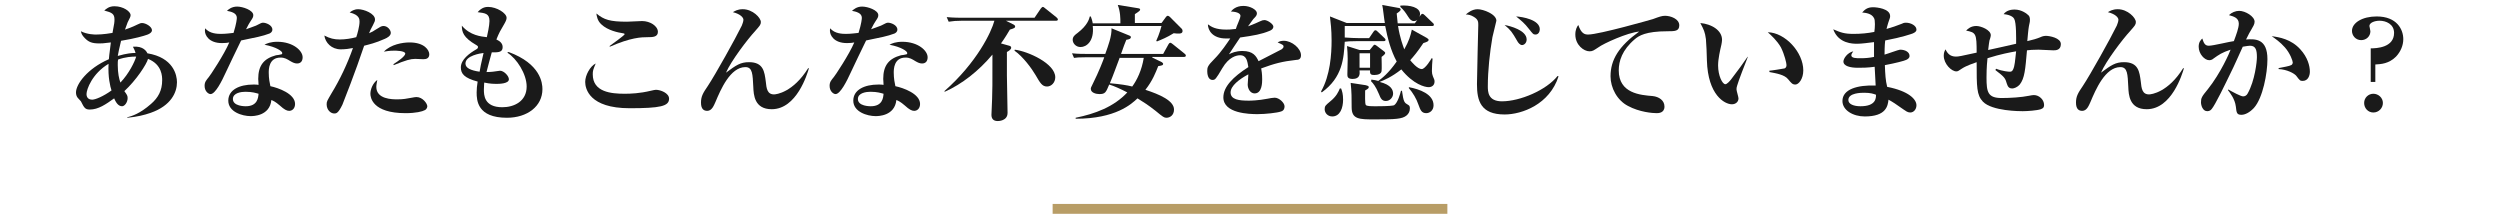 <?xml version="1.0" encoding="utf-8"?>
<svg version="1.1" xmlns="http://www.w3.org/2000/svg" width="760px" height="65px" viewBox="0 0 760 65">
	<style type="text/css">
		.st0{fill:#b89d66;}
		.st1{fill:#1a1a1a;}
	</style>
	<rect class="st0" x="320" y="62" width="120" height="3"/>
	<g class="st1">
		<path d="M38.9,35.6c1.1-0.3,3.6-1,7-4c2.2-1.9,3.4-4.1,3.4-7.2c0-1.1,0-4.8-4.3-6.5c-0.4,1.6-3.6,6.5-7.2,9.8c0.8,1.1,1,1.4,1,2.1c0,1.3-0.9,2.5-1.7,2.5c-1.3,0-2-1.5-2.4-2.4c-2.5,1.8-4.8,3.4-7.4,3.4c-1.4,0-1.7-0.5-2.7-2.5c-0.1-0.2-0.9-0.9-1-1.1c-0.3-0.4-0.5-0.9-0.5-1.6c0-2.5,3.5-7.3,10-10.1c0.1-1.5,0.5-4,0.6-5.1c-2.2,0.3-3,0.3-3.5,0.3c-2.4,0-3.3-0.5-4.4-1.6c-0.9-0.9-1.1-1.5-1.2-2.1c1.9,1,4.3,1,4.6,1c0.3,0,2.2,0,5-0.5c0.6-3,0.6-3.4,0.6-4.1c0-1.7-0.8-2.1-3.1-2.7c0.6-0.5,1.4-1.3,3.1-1.3c2.7,0,4.9,1.6,4.9,2.7c0,0.5-0.2,0.8-0.9,2.2C38.7,7.1,38.2,8.4,38,9c0.6-0.2,2.1-0.7,3.9-1.6c0.6-0.3,0.9-0.4,1.3-0.4c1.1,0,3,1.1,3,2.2c0,0.8-1.2,1.3-1.6,1.4c-0.8,0.3-3.5,1.1-7.8,1.8c-0.6,2.4-0.8,3.6-1,4.6c2.8-0.8,4.3-0.9,5.4-0.9c-0.2-0.8-0.5-1.3-0.8-1.9c3.2-0.3,4.2,1.5,4.4,2c7.9,1.3,9,6.6,9,8.8c0,3-1.7,7.1-8,9.3c-2,0.7-4.1,1.2-7.1,1.5V35.6z M33,19.4c-5,3-6.7,7.8-6.7,9.2c0,1.3,0.9,1.7,1.7,1.7c1,0,3.4-1,5.9-2.8C33.5,26.3,32.8,23.5,33,19.4z M35.8,19.8c0,2.4,0.4,4.2,0.8,5.3c2.6-2.7,4.4-6.4,4.8-7.9c-1.4,0-3.2,0.1-5.5,0.9C35.8,18.5,35.8,19,35.8,19.8z"/>
		<path d="M72,5.4c0-1.5-1.9-1.9-3-2.1C69.4,2.9,70.4,2,72.1,2C73.8,2,77,3.1,77,4.6c0,0.6-0.2,0.9-0.8,1.8c-0.5,0.8-0.6,0.9-1.4,2.5c1.4-0.5,2.4-0.9,3-1.1c1.6-0.8,1.7-0.9,2.2-0.9c0.8,0,2.8,0.7,2.8,2.1c0,0.8-0.7,1.1-0.9,1.2c-2.1,0.8-4.2,1.2-8.6,2.1c-0.5,1-4.5,9.3-4.7,9.8c-1.1,2.4-3.1,6.5-4.6,6.5c-0.6,0-1.8-0.8-1.8-2.5c0-1.2,0.5-1.7,1.3-2.7c0.3-0.3,4.7-6.9,6.2-10.5c-0.4,0.1-1.2,0.2-2.2,0.2c-4.1,0-5.2-2.5-5.2-3.7c0-0.3,0-0.4,0.1-0.8c1.3,1.7,3.9,1.7,4.8,1.7c1.4,0,2.8-0.2,3.8-0.3C71.9,7.1,72,5.7,72,5.4z M84.3,12.7c4.8,0,7.7,2.7,7.7,4.7c0,1.2-0.6,1.9-1.7,1.9c-0.7,0-1.3-0.3-2-0.7c-1-0.6-1.7-1.1-3-1.1c-3.6,0-3.6,3.6-3.6,4.6c0,1.8,0.3,3.2,0.5,4.1c2.4,0.5,7.5,2.3,7.5,5.4c0,1.3-0.8,2.1-1.8,2.1c-0.7,0-1.5-0.4-2.8-1.6c-1.4-1.2-1.9-1.4-2.6-1.7c-0.5,4.9-5.6,4.9-6.3,4.9c-2.6,0-6.8-1.3-6.8-4.7c0-3.3,3.4-4.9,7.6-4.9c0.7,0,1.1,0,1.6,0.1c0-0.9-0.1-1.3-0.1-1.8c0-4.1,1.7-6.2,5.4-7.2c0.2,0,1.5-0.2,1.7-0.3c0.2-0.1,0.2-0.2,0.2-0.4c0-0.5-1.7-1.8-5.4-2.5C81.1,13.2,82.3,12.7,84.3,12.7z M74.6,27.9c-1.2,0-3.8,0.3-3.8,2.2c0,2.2,3.6,2.2,3.9,2.2c3.6,0,3.8-2.6,3.9-3.8C77.8,28.3,76.8,27.9,74.6,27.9z"/>
		<path d="M109.3,6.6c0-0.7,0-2.1-3-2.8c0.5-0.4,1.3-1,2.6-1c1.7,0,5.1,1.3,5.1,3.1c0,0.5-0.1,0.7-0.6,1.7c-0.7,1.3-0.9,1.7-1.2,2.5c1.1-0.5,1.3-0.6,1.7-0.9c1.8-1.1,2-1.3,2.7-1.3c1.2,0,2.2,1.2,2.2,2.1c0,0.9-1.1,1.5-1.8,1.8c-2.9,1.3-4.8,1.7-6.3,2.1c-2.6,7.8-6.2,16.9-6.6,17.9c-1.3,2.7-1.9,2.7-2.5,2.7c-1,0-2.3-1-2.3-2.8c0-0.9,0.2-1.1,1.4-3.2c2.7-4.4,4.9-9.1,6.6-13.9c-0.9,0.2-2.4,0.4-3.7,0.4c-2.8,0-4.7-2-5-4.2c1.7,0.9,3,1.2,4.7,1.2c1.7,0,3.5-0.3,5-0.7C108.6,10.5,109.3,8,109.3,6.6z M114.4,26.4c0,3.8,4.9,3.8,6.4,3.8c1.9,0,2.7-0.2,4.4-0.5c0.6-0.1,1-0.2,1.4-0.2c1.9,0,3.3,2,3.3,2.8c0,0.2-0.1,0.9-0.8,1.2c-0.7,0.4-2.7,0.9-5.8,0.9c-10.1,0-10.7-4.8-10.7-5.9c0-1.3,0.7-3.2,2.1-4.2C114.6,24.9,114.4,25.8,114.4,26.4z M119.6,19.5c1.3-0.8,3.6-2.4,3.6-3.2c0-0.9-3.1-0.9-3.3-0.9c-1.7,0-2.4,0.2-3.2,0.3c2.1-2.2,5.7-2.8,7.8-2.8c4.6,0,6,2.4,6,3.6c0,1.3-1,1.5-1.8,1.5c-0.4,0-2.1-0.1-2.5-0.1c-1.4,0-2.8,0.4-6.5,1.9L119.6,19.5z"/>
		<path d="M154.6,15.8c9.8,3.6,10.3,9.5,10.3,11.3c0,5.2-4.6,8.7-10.8,8.7c-9,0-9.2-5.3-9.2-7.7c0-1.1,0.1-1.9,0.3-3.3c-4.1-1.1-5.1-2.4-5.1-4.3c0-2.4,2.6-4.3,4.7-5.5c0.5-0.3,0.5-0.5,0.5-0.7c0-0.2,0-0.3-0.5-0.6c-4-2.3-4.4-4-4.4-5.9c2.5,3,5.9,3.3,7.6,3.5c0.2-0.8,0.8-3.6,0.8-4.9c0-2.3-1.3-2.4-3.6-2.7c1.3-1.5,2.5-1.6,3.2-1.6c2.6,0,5.6,1.9,5.6,3.3c0,0.4-0.1,0.8-0.6,1.7c-1.4,2.4-1.6,2.7-2.5,4.9c1.1,0.5,1.9,1.2,1.9,2.3c0,1.4-0.9,1.7-3.3,1.6c-0.6,2.1-1.1,4.1-1.6,6c0.4,0,1,0,1.9-0.1c0.3,0,1.9-0.3,2.2-0.3c1.2,0,2.7,1.6,2.7,2.6c0,1.4-3.1,1.4-3.9,1.4c-1.8,0-3.1-0.3-3.6-0.4c0,0.5-0.1,1.1-0.1,2.1c0,1.6,0,5.4,5.6,5.4c3.6,0,7.4-1.8,7.4-6.3c0-3.8-3-8.5-5.9-10.3L154.6,15.8z M141.5,19.3c0,1.4,1.6,2.1,4.3,2.5c0.1-0.8,0.5-2.7,1.2-5.7C146.1,16.2,141.5,16.9,141.5,19.3z"/>
		<path d="M180.2,22.6c0,5.4,5.6,5.9,9.7,5.9c1.8,0,4.6-0.1,7.9-0.9c1-0.2,1.2-0.3,1.6-0.3c1.4,0,4,1,4,2.7c0,2.3-2.7,2.9-12,2.9c-12.2,0-13.5-5.9-13.5-8c0-2,1.5-4.8,3.2-5.6C180.3,21.2,180.2,21.5,180.2,22.6z M185.3,14c0.7-0.5,4.6-3.3,4.6-3.6c0-0.2-0.4-0.3-0.6-0.3c-1.3-0.2-4.5-0.8-6.5-2.7c-1.2-1.1-1.4-2.5-1.5-3.3c2.3,1.9,4.1,2.5,9.3,2.5c0.7,0,4-0.2,4.6-0.2c2.4,0,4.8,1.5,4.8,3.3c0,1.6-1.7,1.6-3,1.6c-2.1,0-5.2,0.1-11.6,2.9L185.3,14z"/>
		<path d="M245.9,20.8c-0.5,1.7-3.7,12.4-11.3,12.4c-5.3,0-5.5-4.4-5.6-6.8c-0.2-3.8-0.2-6-2.4-6c-4.6,0-7.5,6.8-9.1,10.6c-0.5,1.1-1.1,2.7-2.5,2.7c-1,0-1.9-0.5-1.9-2.5c0-1.9,0.6-2.9,2.1-5.1c2.2-3.3,8.4-14.4,10.3-18.3c0.2-0.5,0.5-1.3,0.5-1.8c0-0.6-0.8-1.7-3.2-2.3c0.5-0.3,1.4-0.9,3-0.9c3,0,5.5,2.6,5.5,3.9c0,0.8-0.3,1.1-1.7,2.7c-2.4,2.6-7.4,9.2-8.9,12.7c3.1-2.3,4.4-3.2,7-3.2c4.4,0,4.7,2.9,5.1,5.9c0.2,2,0.4,3.9,2.5,3.9c0.7,0,5.8-0.6,10.4-8L245.9,20.8z"/>
		<path d="M262,5.4c0-1.5-1.9-1.9-3-2.1c0.5-0.4,1.4-1.3,3.1-1.3c1.7,0,4.9,1.1,4.9,2.6c0,0.6-0.2,0.9-0.8,1.8c-0.5,0.8-0.6,0.9-1.4,2.5c1.4-0.5,2.4-0.9,3-1.1c1.6-0.8,1.7-0.9,2.2-0.9c0.8,0,2.8,0.7,2.8,2.1c0,0.8-0.7,1.1-0.9,1.2c-2.1,0.8-4.2,1.2-8.6,2.1c-0.5,1-4.5,9.3-4.7,9.8c-1.1,2.4-3.1,6.5-4.6,6.5c-0.6,0-1.8-0.8-1.8-2.5c0-1.2,0.5-1.7,1.3-2.7c0.3-0.3,4.7-6.9,6.2-10.5c-0.4,0.1-1.2,0.2-2.2,0.2c-4.1,0-5.2-2.5-5.2-3.7c0-0.3,0-0.4,0.1-0.8c1.3,1.7,3.9,1.7,4.8,1.7c1.4,0,2.8-0.2,3.8-0.3C261.9,7.1,262,5.7,262,5.4z M274.3,12.7c4.8,0,7.7,2.7,7.7,4.7c0,1.2-0.6,1.9-1.7,1.9c-0.7,0-1.3-0.3-2-0.7c-1-0.6-1.7-1.1-3-1.1c-3.6,0-3.6,3.6-3.6,4.6c0,1.8,0.3,3.2,0.5,4.1c2.4,0.5,7.5,2.3,7.5,5.4c0,1.3-0.8,2.1-1.8,2.1c-0.7,0-1.5-0.4-2.8-1.6c-1.4-1.2-1.9-1.4-2.6-1.7c-0.5,4.9-5.6,4.9-6.3,4.9c-2.6,0-6.8-1.3-6.8-4.7c0-3.3,3.4-4.9,7.6-4.9c0.7,0,1.1,0,1.6,0.1c0-0.9-0.1-1.3-0.1-1.8c0-4.1,1.7-6.2,5.4-7.2c0.2,0,1.5-0.2,1.7-0.3c0.2-0.1,0.2-0.2,0.2-0.4c0-0.5-1.7-1.8-5.4-2.5C271.1,13.2,272.3,12.7,274.3,12.7z M264.6,27.9c-1.2,0-3.8,0.3-3.8,2.2c0,2.2,3.6,2.2,3.9,2.2c3.6,0,3.8-2.6,3.9-3.8C267.8,28.3,266.8,27.9,264.6,27.9z"/>
		<path d="M308.2,7.5c0.3,0.2,0.4,0.3,0.4,0.6c0,0.3-0.2,0.5-1.6,0.9c-0.6,1-1.4,2.4-2.7,4.2l2.5,0.7c0.3,0.1,0.6,0.2,0.6,0.6c0,0.6-0.9,1.1-1.3,1.3V23c0,0.5,0.2,10.7,0.2,11.3c0,2.5-2.8,2.5-3,2.5c-1.4,0-1.9-0.8-1.9-1.9c0-0.7,0.2-4.1,0.2-4.8c0.1-2.7,0.1-3.8,0.1-13.5c-4.2,5-9.3,9-14.5,11.3l-0.1-0.2c9.9-8.7,14.3-18,15.2-21.4h-9.8c-1.8,0-2.8,0.1-4.1,0.3l-0.6-1.4c2.1,0.2,4.1,0.2,5.4,0.2h21.3l1.9-2.8c0.2-0.2,0.4-0.5,0.6-0.5s0.5,0.2,0.7,0.4l3.5,2.8c0.2,0.2,0.4,0.4,0.4,0.6c0,0.4-0.4,0.4-0.6,0.4h-15.2L308.2,7.5z M308.5,15.1c4,0.5,12.3,4.2,12.3,8.4c0,1.6-1.2,2.8-2.5,2.8c-1.5,0-2.1-1.1-3.5-3.5c-1.1-1.9-3.8-5.6-6.4-7.4L308.5,15.1z"/>
		<path d="M350.3,17.5l2.9,1.4c0.3,0.2,0.4,0.4,0.4,0.5c0,0.4-0.2,0.5-1.5,0.7c-0.8,2-1.7,4.4-3.9,7.2c4.3,1.4,8.7,3.3,8.7,6c0,1.7-1.2,2.5-2.3,2.5c-0.7,0-1-0.2-3.3-2.1c-2.3-1.8-3.4-2.5-5.5-3.8c-1.8,1.7-6.6,6.2-18.8,6.2v-0.3c5.9-1.2,11.6-3.3,15.7-7.7c-1.9-1-4.1-2-5.5-2.4c-1,2.4-1.2,2.9-3,2.9c-1,0-2.6-0.4-2.6-1.6c0-0.3,0.1-0.5,0.6-1.5c1.9-3.8,3.2-7.2,3.5-8.1h-5.1c-2.7,0-3.4,0.1-4.1,0.2l-0.6-1.4c1.7,0.2,3.7,0.2,5.4,0.2h4.7c0.9-2.5,2-5.4,1.9-7.8l5.4,2.2c0.1,0,0.5,0.2,0.5,0.5c0,0.2-0.1,0.3-0.3,0.5c-0.2,0.1-0.8,0.3-1.1,0.3c-0.2,0.4-1.1,2.8-1.6,4.3h12.8l1.6-2.9c0.1-0.2,0.3-0.5,0.6-0.5c0.2,0,0.4,0.2,0.7,0.4l3.6,2.9c0.2,0.2,0.4,0.3,0.4,0.6c0,0.4-0.4,0.4-0.6,0.4H350.3z M353.1,7l1.4-1.9c0.1-0.1,0.3-0.3,0.5-0.3c0.2,0,0.5,0.2,0.6,0.3l3.7,3.7c0.1,0.1,0.2,0.4,0.2,0.6c0,0.8-0.8,0.8-1.1,0.8c-0.6,0-0.8,0-1.6-0.1c-2.1,1.3-3.6,1.9-5.1,2.5l-0.2-0.2c0.9-1.9,1.5-4.1,1.6-4.5h-20.9c0.5,4.6-1.9,6.4-3.7,6.4c-1.5,0-2.4-1.2-2.4-2.2c0-1,0.7-1.5,1.5-2.1c3-2.3,3.5-4.2,3.7-5h0.3c0.2,0.6,0.4,1,0.6,2.1h8.4c0-1.6,0-3.5-0.8-5.6l6.2,1c0.5,0.1,0.6,0.2,0.6,0.4c0,0.3-0.2,0.5-1.6,1.4V7H353.1z M340.4,17.5c-1.3,3.4-1.9,5.2-3,7.8c3.3,0.3,5.2,0.6,6.8,1c1.4-1.9,2.9-4.9,3.5-8.7H340.4z"/>
		<path d="M377.1,4.8c0-0.5-0.6-1.2-2.9-1.3c0.4-0.5,1.5-1.7,3.8-1.7c2.1,0,4.1,1.2,4.1,2.2c0,0.6-0.2,0.9-1.1,1.8c-0.2,0.3-0.8,1.1-1.6,2.2c0.5-0.2,1.7-0.6,3.6-1.5c0.6-0.3,1-0.4,1.4-0.4c0.9,0,2.7,1.2,2.7,2c0,0.8-0.9,1.2-1.2,1.3c-2.4,1-4.7,1.4-8.9,2c-0.5,0.8-3,4.4-3.4,5.1c0.8-0.4,2.1-1,4.1-1c3.3,0,4.2,1.6,4.9,3.1c0.6-0.3,6.8-3.5,7-3.6c0.4-0.3,0.6-0.6,0.6-0.8c0-0.5-0.2-0.6-1.8-1.3c0.6-0.4,1.2-0.5,1.9-0.5c2.4,0,5.2,2.3,5.2,4.4c0,1.3-0.9,1.4-1.4,1.4c-4.4,0.5-6.6,1.1-10.7,2.6c0.1,0.6,0.3,1.6,0.3,3.3c0,0.9,0,4.3-2.3,4.3c-1.3,0-2.1-1.4-2.1-2.7c0-0.5,0.2-2.6,0.2-3.1c-2.8,1.5-5.4,3.5-5.4,5.5c0,2.2,2.6,2.5,5.5,2.5c0.3,0,2.8,0,5.8-0.6c0.3-0.1,1.7-0.3,2.1-0.3c1.4,0,3,1.6,3,2.6c0,1.1-0.6,1.5-1.1,1.6c-1.1,0.4-4.7,0.8-7.1,0.8c-2.5,0-10.4-0.2-10.4-5.1c0-3.2,2.9-6.2,7.6-9.2c-0.3-1.7-0.5-3.6-2.5-3.6c-1.1,0-3.4,0.5-5.4,3.9c-2,3.4-2.2,3.6-3,3.6c-1.5,0-1.6-2.1-1.6-2.7c0-1.1,0.1-1.6,2.1-3.6c2.2-2.2,4-5,4.9-6.3c-0.6,0-0.8,0-1.3,0c-4.1,0-5.5-2.5-5.5-4.3c1.1,0.8,2.4,1.6,5.6,1.6c0.5,0,1.4,0,2.9-0.2C375.9,7.9,377.1,5.6,377.1,4.8z"/>
		<path d="M416.9,24.2c0.8,0.1,1.4,0.2,2.1,0.4c1-0.7,3.1-2.3,5.6-5.9c-1.8-3.3-2.8-7.2-3.5-10.8h-12.3c0,0.9,0,2.5,0,3.5c1.1,0.1,3.5,0.2,4.6,0.2h2.8l1.3-1.9c0.2-0.3,0.4-0.5,0.6-0.5c0.3,0,0.5,0.2,0.7,0.4l2,1.9c0.2,0.2,0.4,0.4,0.4,0.6c0,0.4-0.3,0.4-0.6,0.4h-7.8c-2.5,0-3.2,0.1-4,0.2c-0.3,4.9-0.6,10.8-7,15.4l-0.2-0.3c2.8-4.9,3.2-11.4,3.2-15.5c0-3.3-0.3-5.6-0.5-7.3l5.1,2H421c-0.2-0.9-0.6-4.8-0.8-5.5l4.9,0.9c0.2,0,0.7,0.1,0.7,0.5c0,0.5-1,1-1.2,1.2c0.1,1.1,0.2,1.9,0.3,3h5.2l0.8-1.1c-0.2,0.2-0.5,0.4-1.1,0.4c-0.7,0-1.2-0.5-1.7-1.3c-0.9-1.4-1.3-2-2.4-3V1.7c2.9-0.2,6,0.5,6,2.6c0,0.2-0.1,0.6-0.2,0.8c0.5-0.7,0.7-0.9,0.9-0.9c0.2,0,0.4,0.1,0.7,0.4l2.4,2.3c0.2,0.2,0.4,0.3,0.4,0.6c0,0.4-0.3,0.4-0.6,0.4H425c0.6,3.7,1.5,6,1.9,7.1c1.4-2.5,1.9-4.1,2.3-6l4.5,2.5c0.3,0.2,0.6,0.4,0.6,0.6c0,0.4-0.3,0.6-1.6,1c-1.8,2.7-3,4.1-4,5.2c0.4,0.5,2.2,2.7,3.5,2.7c1.1,0,3-3.2,3-3.3l0.3,0.1c-0.1,1.1-0.2,2.7-0.2,3.8c0,0.6,0.1,1.1,0.3,1.6c0.4,0.9,0.5,1.1,0.5,1.6c0,1.1-0.8,1.7-1.8,1.7c-1.1,0-4.6-0.8-8.3-5.4c-2.9,2.3-5.3,3.3-6.6,3.8c3.6,0.9,4.1,2.5,4.1,3.6c0,1-0.9,2.2-2.2,2.2c-1.2,0-1.6-0.8-2.1-2.1c-1-2.4-1.8-3.3-2.4-3.9L416.9,24.2z M407.7,26.9c0.3,0.8,0.6,1.7,0.6,3.4c0,2.5-0.9,5.1-3.3,5.1c-1.3,0-2.3-1-2.3-2.2c0-1,0.3-1.2,1.6-2.3c2-1.6,2.6-3,3-4H407.7z M416.4,15.2l0.9-1.1c0.2-0.3,0.4-0.5,0.6-0.5c0.2,0,0.4,0.2,0.6,0.3l2.1,1.6c0.3,0.2,0.5,0.4,0.5,0.6c0,0.3-0.3,0.6-1.1,1.2c0,0.7,0.1,3.7,0,4.3c-0.1,0.8-1,1.2-2.2,1.2c-1,0-1.4-0.2-1.3-1.4h-3.2c0.1,1,0.2,2.6-2.1,2.6c-1.6,0-1.6-0.8-1.6-1.4c0-0.8,0.1-4.1,0.1-4.7c0-1.5-0.1-2.6-0.2-3.9l3.8,1.2H416.4z M415.2,25.9c0.6,0.2,0.9,0.2,0.9,0.6c0,0.3-0.2,0.5-1.1,1c0,1.3-0.1,4,0.2,4.4c0.3,0.4,1.5,0.4,3.2,0.4c4,0,5.1-0.2,5.4-0.3c1.1-0.7,1.9-3.6,2.1-4.4h0.3c0.5,3.5,0.7,3.6,1.9,4.3c0.4,0.2,0.5,0.5,0.5,1.1c0,0.9-0.4,1.6-1,2.1c-1.3,1.1-3.5,1.2-9.6,1.2c-4.8,0-7.1,0-7.1-3.7c0-2.7,0-4.7-0.3-7.4L415.2,25.9z M413.3,16.2v4.4h3.2v-4.4H413.3z M428.3,26.5c3.2,0.6,7.5,2.1,7.5,5.5c0,1.6-1.2,2.4-2.2,2.4c-1.5,0-1.8-1-2.4-2.6c-0.6-1.8-1.7-3.6-2.9-5L428.3,26.5z"/>
		<path d="M473.8,23.2c-2.7,8.5-11.1,11.6-16.4,11.6c-7.3,0-8.4-4.2-8.4-9.2c0-2.7,0.4-17.3,0.4-18c0-0.9,0-1.7-1.4-2.5c-0.8-0.5-1.6-0.7-2.4-0.7c0.6-0.5,1.9-1.6,3.6-1.6c1.7,0,5.7,1.5,5.7,3.5c0,0.1-1,4.2-1.2,5c-0.8,4.6-1.4,10.2-1.4,14.9c0,1.6,0,4.6,4.3,4.6c5.5,0,13.5-3.4,16.9-7.7L473.8,23.2z M464.1,12c0,1.1-0.8,1.7-1.4,1.7c-0.6,0-1.2-0.7-1.5-1.3c-1.5-2.6-1.9-3.2-3.8-4.8C459.1,7.9,464.1,9.2,464.1,12z M468.1,8.9c0,0.7-0.4,1.6-1.3,1.6c-0.7,0-0.8-0.2-2-1.7c-1.3-1.7-2.3-2.5-3.9-3.8C462.8,5.1,468.1,6,468.1,8.9z"/>
		<path d="M482.8,10.5c3.3,0,19.4-4.6,19.7-4.7c1.9-0.7,2.7-1,3.7-1c1.6,0,4.3,0.9,4.3,2.9c0,1.8-1.4,1.8-3.5,1.8c-6.8,0-8.8,1.4-10,2.4c-3.9,3.3-4.9,6.7-4.9,9.5c0,7,6.6,7.5,10.3,7.8c1.9,0.2,3.6,1.3,3.6,3.2c0,2-1.9,2-2.4,2c-1.2,0-5.2-0.3-8.7-2.2c-3.3-1.7-5.3-5.5-5.3-9c0-5.1,2.6-9.2,8.7-13.6c-3.5,0.3-10.8,3.6-12.4,4.8c-1.4,0.9-1.7,1.2-2.7,1.2c-1.7,0-4.3-1.9-4.3-5.1c0-1.5,0.5-2.4,0.9-2.9C480.7,10.2,481.7,10.5,482.8,10.5z"/>
		<path d="M531.3,17.4c-0.5,1.2-3,7.7-3.2,8.6c-0.2,0.6-0.2,0.8-0.2,1.2s0.6,2.3,0.6,2.7c0,1.1-0.9,1.8-2,1.8c-2.2,0-7.3-2.8-7.6-13.3c0-1.1-0.2-5.8-0.3-6.5c-0.3-2.2-0.6-2.8-1.7-4.9c3.4,0.3,6.6,2.2,6.6,5.1c0,0.5-0.1,0.9-0.2,1.5c-0.4,1.7-1,4.3-1,6.3c0,3.1,1.3,5.7,2.2,5.7c0.5,0,1.3-0.9,1.7-1.4c1.8-2.3,4.1-5.5,5.1-7L531.3,17.4z M537.8,21.5c0.5,0,4.3-0.6,4.7-0.7c0.2-0.1,0.6-0.3,0.6-1c0-0.6-0.6-3.2-1.7-5.4c-1.2-2.1-3-3.7-4-4.6c5.3,0.1,10.8,6.1,10.8,11.6c0,2.6-1.4,4.3-2.4,4.3c-0.9,0-1.2-0.4-2.2-1.6c-1.1-1.4-3.6-1.8-5.7-2.2V21.5z"/>
		<path d="M569.7,5.5c-0.7-1.4-2.5-1.6-3.6-1.7c0.8-0.9,1.6-1.6,3.3-1.6c1.1,0,5.2,0.4,5.2,2.7c0,0.5-0.1,0.6-0.6,2.1c-0.2,0.6-0.3,1.1-0.5,1.8c1.5-0.4,3.2-1,4.7-1.6c0.6-0.3,0.9-0.3,1.2-0.3c1.5,0,3.2,0.9,3.2,2.1c0,0.6-0.5,0.9-1.2,1.2c-0.3,0.1-3,1.1-8.3,2.1c-0.2,1.5-0.2,4-0.2,4.3c0.8-0.2,4.3-1.5,4.7-1.5c1.7,0,2.9,0.8,2.9,1.9c0,0.7-0.6,1-1,1.2c-0.6,0.3-3.3,1-6.5,1.6c0.1,2.8,0.2,4.6,0.7,6.6c6.6,1.3,8.9,3.8,8.9,5.6c0,1.2-0.8,2.2-1.9,2.2c-0.8,0-1.4-0.5-2-0.9c-2.4-1.7-3.3-2.3-4.6-3c-0.2,1.9-0.7,5.1-7.2,5.1c-3.6,0-6.8-1.9-6.8-4.7c0-3.6,4.6-4.9,10.1-4.7c0-0.9-0.3-4.9-0.3-5.7c-2.2,0.3-3.8,0.3-5.1,0.3c-2.3,0-4.4-0.5-4.4-1.9c0-0.9,1.2-2.7,3-3.1c-0.2,0.3-0.6,0.8-0.6,1.2c0,0.9,1.5,0.9,2.8,0.9c1.4,0,2.7-0.1,4.1-0.4c0-0.6,0-3.2,0-4.5c-1.6,0.2-3.8,0.5-5.1,0.5c-1.3,0-5.7,0-7.3-4.4c2.3,1,3.4,1.4,6.2,1.4c2.2,0,4.3-0.2,6.3-0.6C570,8.4,570.1,6.1,569.7,5.5z M566.7,28.2c-0.8,0-4.8,0-4.8,2.2c0,1.3,1.7,1.9,3.7,1.9c4.8,0,4.7-2.6,4.7-3.5C569.5,28.5,568.6,28.2,566.7,28.2z"/>
		<path d="M606.8,20.9c2.1,0.8,3.9,0.9,4.1,0.9c0.5,0,1,0,1.4-1.6c0.3-1.1,0.5-4.1,0.6-4.6c-1.7,0.3-4.6,0.8-8.7,2.1c-0.3,2.7-0.3,5.2-0.3,5.9c0,4.4,0.4,6.2,4.6,6.2c2.5,0,6-0.2,8.4-0.7c0.5-0.1,1-0.2,1.4-0.2c1.6,0,3.1,1.4,3.1,3c0,0.5-0.1,1-1,1.3c-1.2,0.4-4.1,0.6-5.5,0.6c-0.8,0-9.3,0-12.1-2.9c-1.9-2-1.9-4.4-1.9-12c-0.6,0.2-3.2,1.1-4.4,1.9c-1.2,0.8-1.3,0.9-1.8,0.9c-1.4,0-3.8-2.2-3.8-4.8c0-1,0.3-1.4,0.5-1.9c0.6,1.1,1.3,2.2,3.2,2.2c0.8,0,1.3-0.1,6.3-1.2c0-5.8-0.2-6.1-3.2-6.7c0.5-0.5,1.4-1.4,3.1-1.4c1.4,0,4.4,1.2,4.4,2.8c0,0.4-0.3,1.4-0.4,1.6c-0.1,0.4-0.2,1.3-0.4,2.9c1.4-0.3,7.3-1.6,8.5-1.9c0-1.6,0.1-6.4-0.6-7.6c-0.2-0.4-1-1.2-3.2-1.4c0.9-1.2,2.4-1.4,3.3-1.4c2.3,0,3.9,1.4,4.3,1.8c0.2,0.2,0.4,0.6,0.4,1.3c0,0.5,0,0.6-0.3,1.9c-0.2,1-0.4,3.5-0.5,4.6c1.4-0.3,3.1-0.8,4-1.2c0.6-0.3,1.2-0.4,1.7-0.4c1,0,4.5,0.6,4.5,2.5c0,1.9-1.6,1.9-2.3,1.9c-0.7,0-3.8-0.2-4.5-0.2c-1.7,0-2.8,0.1-3.5,0.2c-0.5,5.8-0.7,8.5-2.2,10.4c-0.7,0.8-1.7,1.2-2.3,1.2c-0.8,0-1.3-0.4-1.6-1.4c-0.5-1.7-0.6-2-3.5-4.2L606.8,20.9z"/>
		<path d="M663.9,20.8c-0.5,1.7-3.7,12.4-11.3,12.4c-5.3,0-5.5-4.4-5.6-6.8c-0.2-3.8-0.2-6-2.4-6c-4.6,0-7.5,6.8-9.1,10.6c-0.5,1.1-1.1,2.7-2.5,2.7c-1,0-1.9-0.5-1.9-2.5c0-1.9,0.6-2.9,2.1-5.1c2.2-3.3,8.4-14.4,10.3-18.3c0.2-0.5,0.5-1.3,0.5-1.8c0-0.6-0.8-1.7-3.2-2.3c0.5-0.3,1.4-0.9,3-0.9c3,0,5.5,2.6,5.5,3.9c0,0.8-0.3,1.1-1.7,2.7c-2.4,2.6-7.4,9.2-8.9,12.7c3.1-2.3,4.4-3.2,7-3.2c4.4,0,4.7,2.9,5.1,5.9c0.2,2,0.4,3.9,2.5,3.9c0.7,0,5.8-0.6,10.4-8L663.9,20.8z"/>
		<path d="M677.4,27.2c1.2,0.7,3.8,2.1,4.5,2.1c0.6,0,1.1-0.3,1.4-0.9c2.2-3.9,2.8-9.7,2.8-11c0-2.1-0.3-3.5-2.1-3.5c-0.3,0-1.1,0.1-2.2,0.3c-0.6,1.3-3,6.7-3.6,7.8c-1.6,3.3-4.8,10-5.9,11.2c-0.3,0.4-0.8,0.6-1.3,0.6c-1.4,0-1.9-1.8-1.9-2.7c0-1.3,0.2-1.7,2.1-4c3.9-4.9,6.6-11.1,6.9-12c-2.7,0.9-3.5,1.5-5.2,2.7c-0.3,0.3-0.8,0.5-1.3,0.5c-1.4,0-3.2-1.9-3.2-4.1c0-1.4,0.6-2,1.1-2.5c0.5,1.7,1,2.2,2,2.2c1.3,0,6.5-1.3,7.6-1.4c0.7-1.9,1.5-4,1.5-5.3c0-1.8-1.6-2.2-3-2.6c0.8-0.8,2-1.3,3.1-1.3c1.9,0,4.7,1.7,4.7,3.3c0,0.8-0.5,1.5-1,2.4c-0.5,0.8-0.7,1.2-1.6,3c2.8-0.2,6.5-0.3,6.5,6c0,4.3-1.4,11.8-4.1,14.8c-1.3,1.4-2.7,2.1-3.8,2.1c-1.4,0-1.5-0.6-1.7-2.5c-0.3-2.4-1.8-4.2-2.4-5L677.4,27.2z M692.7,20.7c1.5-0.3,3.3-0.6,3.8-0.9C697,19.6,697,19,697,19c0-0.5-0.8-2.8-2.4-4.6c-1.4-1.6-3-2.7-4-3.4c2.3,0.3,5.9,0.9,8.7,4c2.2,2.4,2.9,5,2.9,6.8c0,1.1-0.5,2.8-2.2,2.8c-0.8,0-0.9-0.2-1.9-1.5c-0.6-0.8-2.9-2-5.4-2.1V20.7z"/>
		<path d="M720.7,24.9V14.7c1.7,0,7.1-0.2,7.1-4.7c0-2.7-2.5-3.7-4.4-3.7c-1.5,0-3.1,0.6-3.1,1.6c0,0.2,0.3,1.3,0.3,1.6c0,1.5-1.2,2.7-2.8,2.7c-1.7,0-2.8-1.4-2.8-2.8c0-2.5,3.2-4.4,7.5-4.4c6.2,0,8.1,4,8.1,6.9c0,1.9-0.8,3.8-2.2,5.3c-2.2,2.2-4.6,2.3-6.3,2.4v5.3H720.7z M724.4,31.3c0,1.6-1.3,2.9-2.9,2.9s-2.8-1.3-2.8-2.9c0-1.6,1.3-2.8,2.8-2.8S724.4,29.7,724.4,31.3z"/>
	</g>
</svg>
